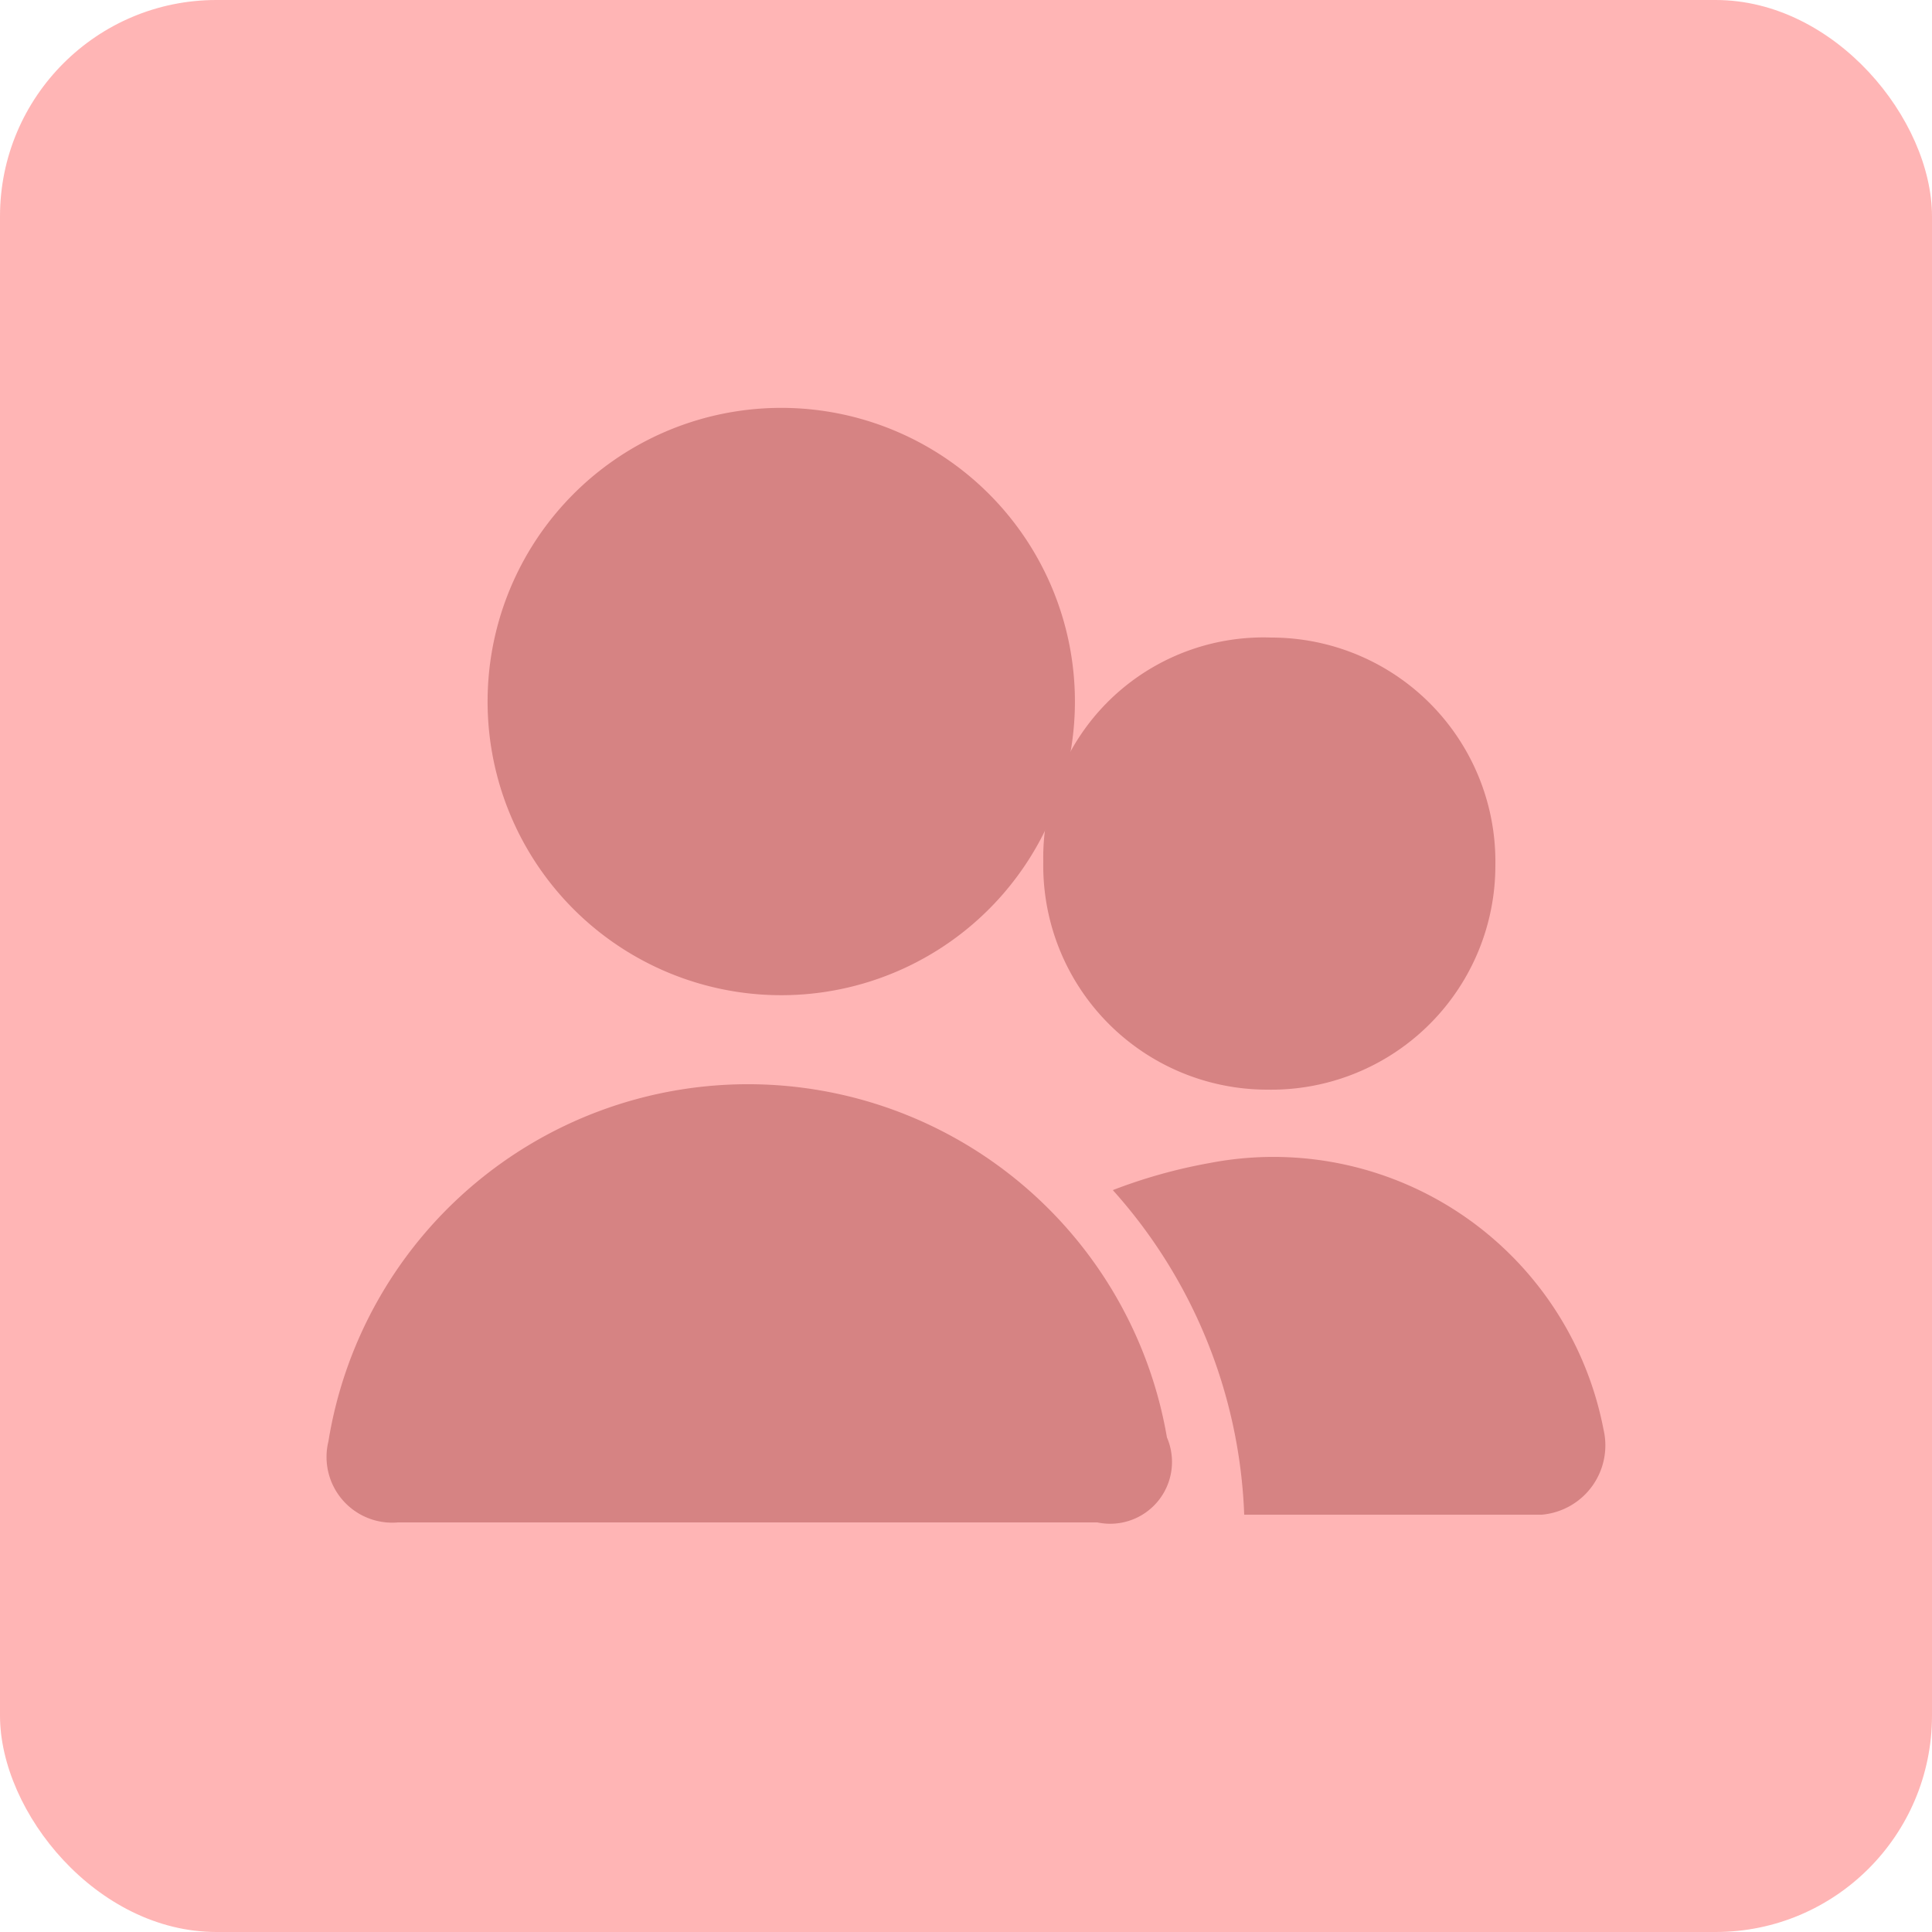 <svg xmlns="http://www.w3.org/2000/svg" viewBox="0 0 50 50"><rect width="50" height="50" rx="5.6" style="fill:#ffb5b5"/><path d="M19.4,39.4H10.3a1.7,1.7,0,0,1-1.8-2.1,11,11,0,0,1,21.7-.1,1.6,1.6,0,0,1-1.8,2.2Z" style="fill:#d68383"/><path d="M19.3,25.7a7.6,7.6,0,0,1,.1-15.1,7.6,7.6,0,1,1-.1,15.1Z" style="fill:#d68383"/><path d="M32.8,28.2A5.8,5.8,0,0,1,27,22.3a5.7,5.7,0,0,1,5.9-5.8,5.8,5.8,0,0,1,5.8,5.9A5.8,5.8,0,0,1,32.8,28.2Z" style="fill:#d68383"/><path d="M28.8,30.8a13.6,13.6,0,0,1,2.5-.7A8.7,8.7,0,0,1,41.5,37a1.8,1.8,0,0,1-1.6,2.2H32.2A13.3,13.3,0,0,0,28.8,30.8Z" style="fill:#d68383"/></svg>